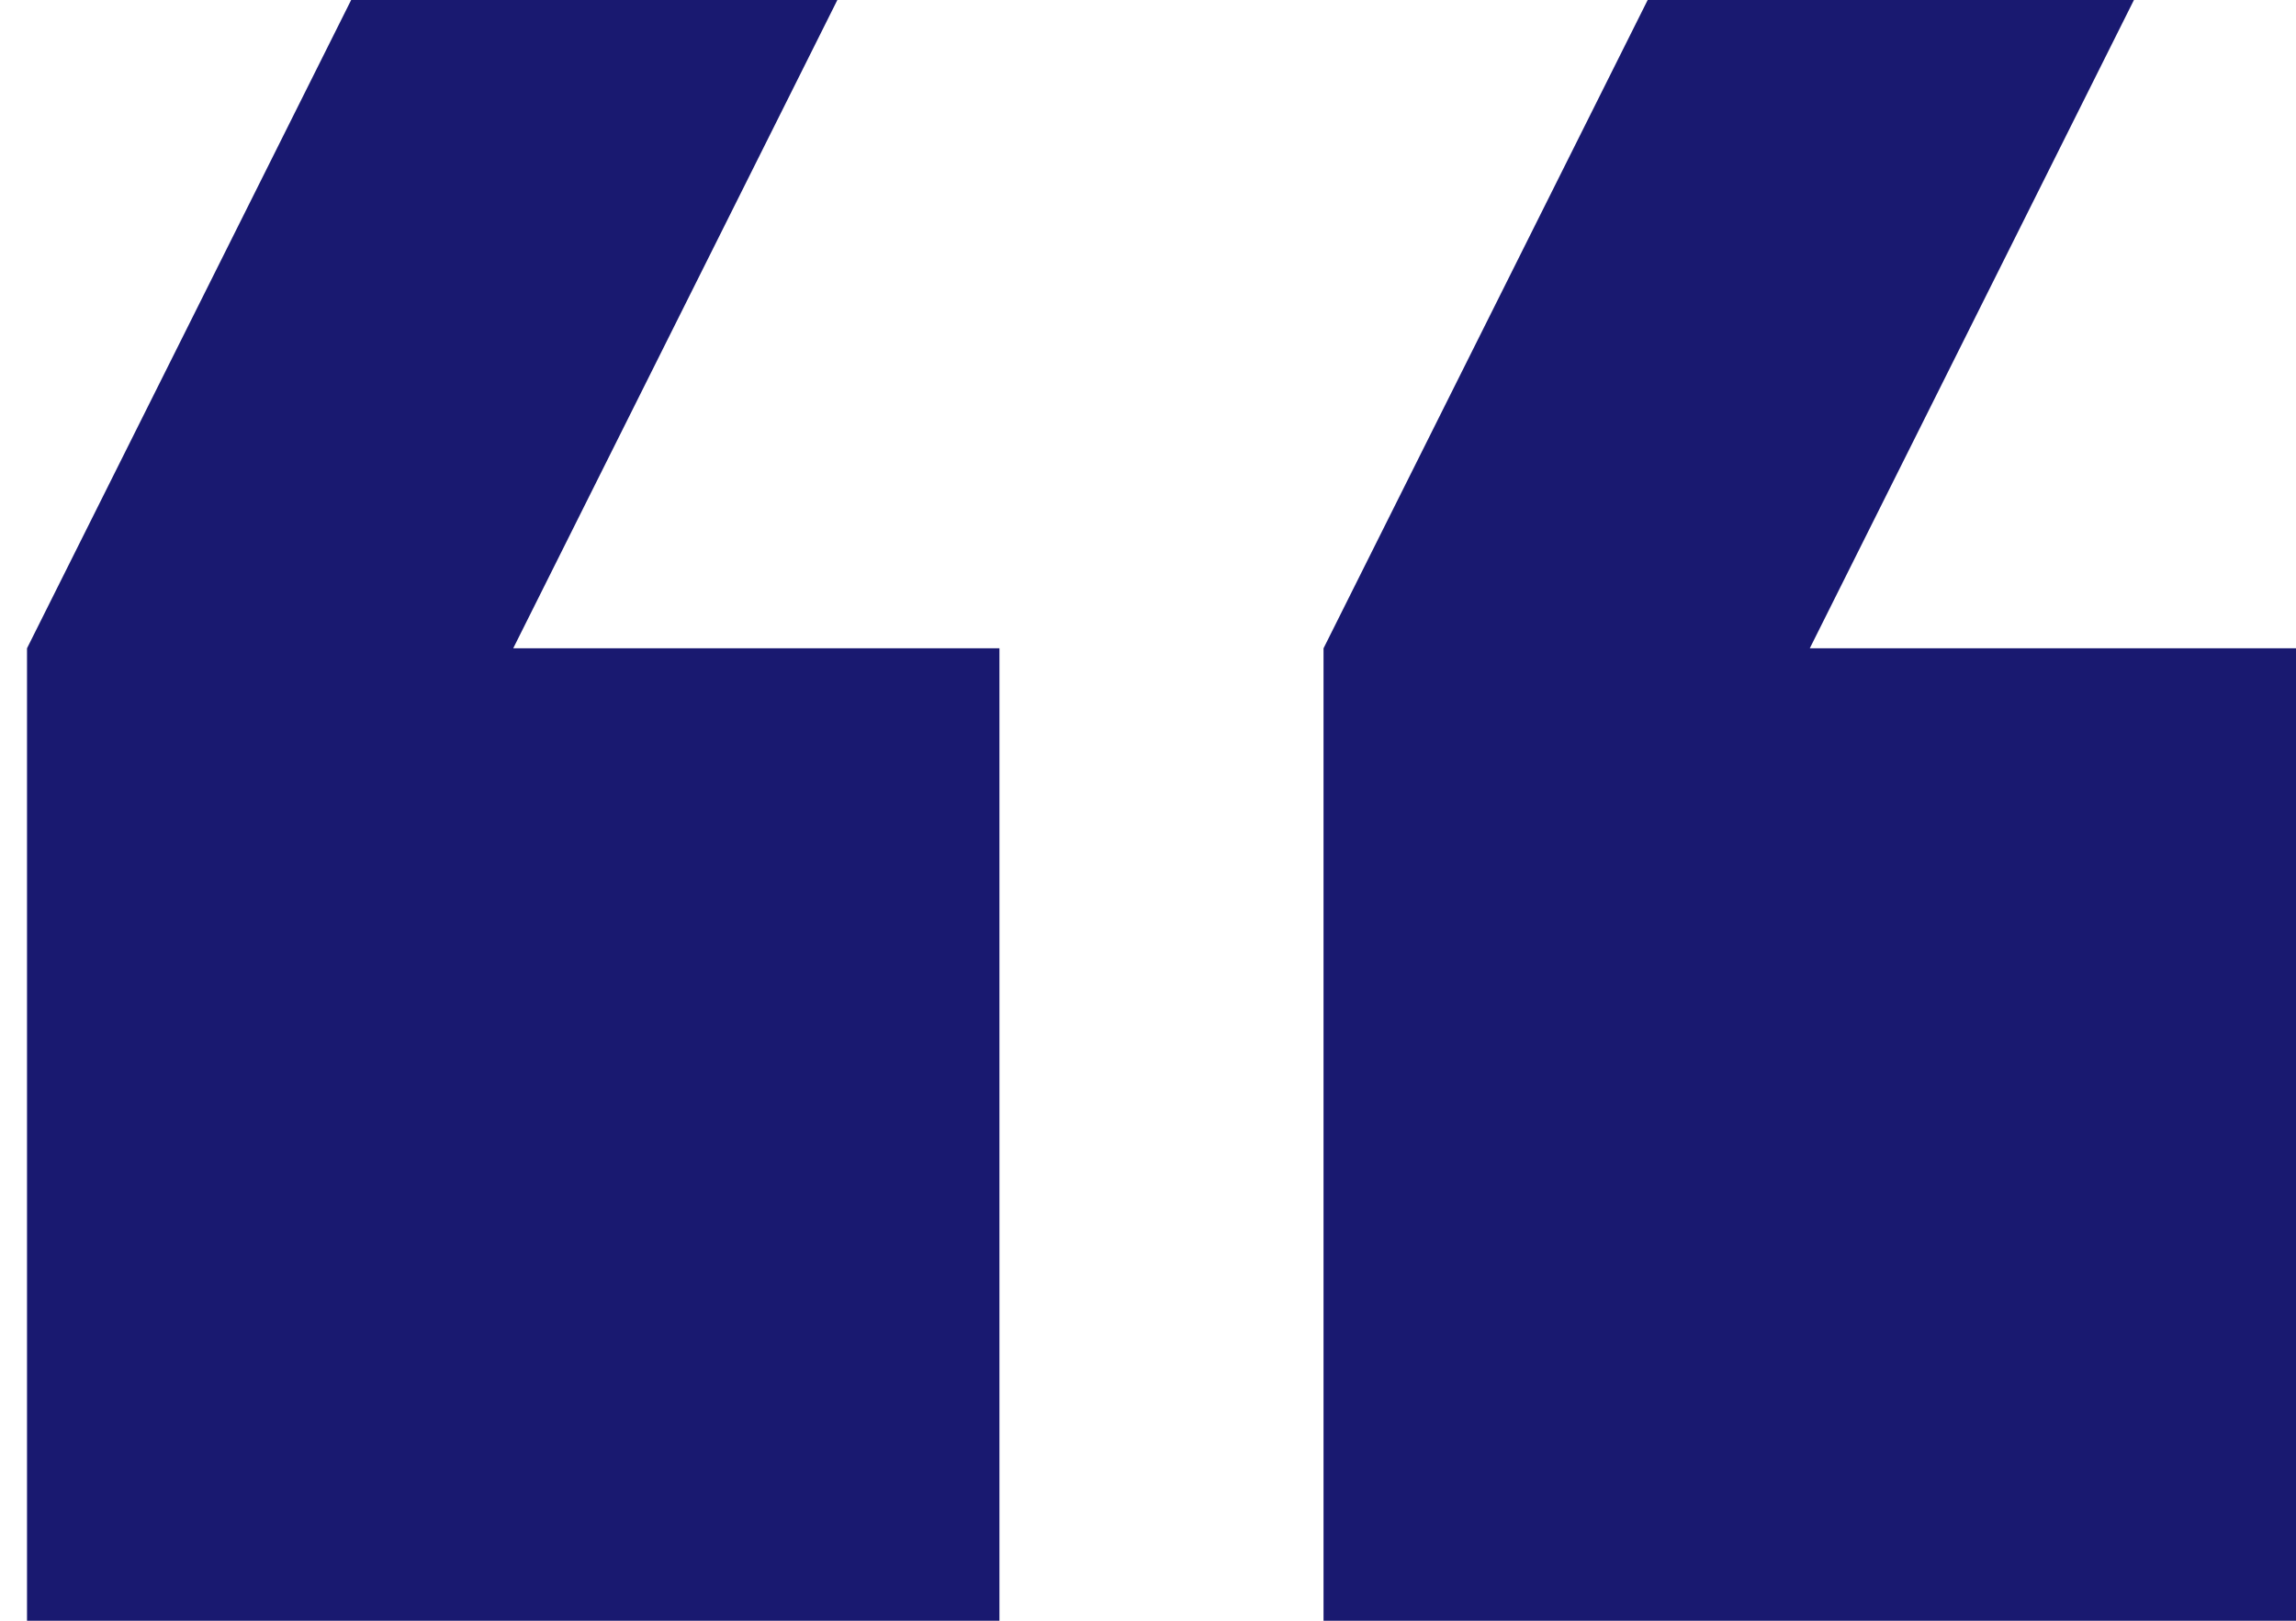 <svg width="51" height="36" viewBox="0 0 51 36" fill="none" xmlns="http://www.w3.org/2000/svg">
<path d="M51 14.4H40.2L47.4 0H36.599L29.399 14.4V36H51V14.4Z" fill="#191970"/>
<path d="M22.2 36V14.4H11.4L18.6 0H7.8L0.6 14.4V36H22.2Z" fill="#191970"/>
</svg>
